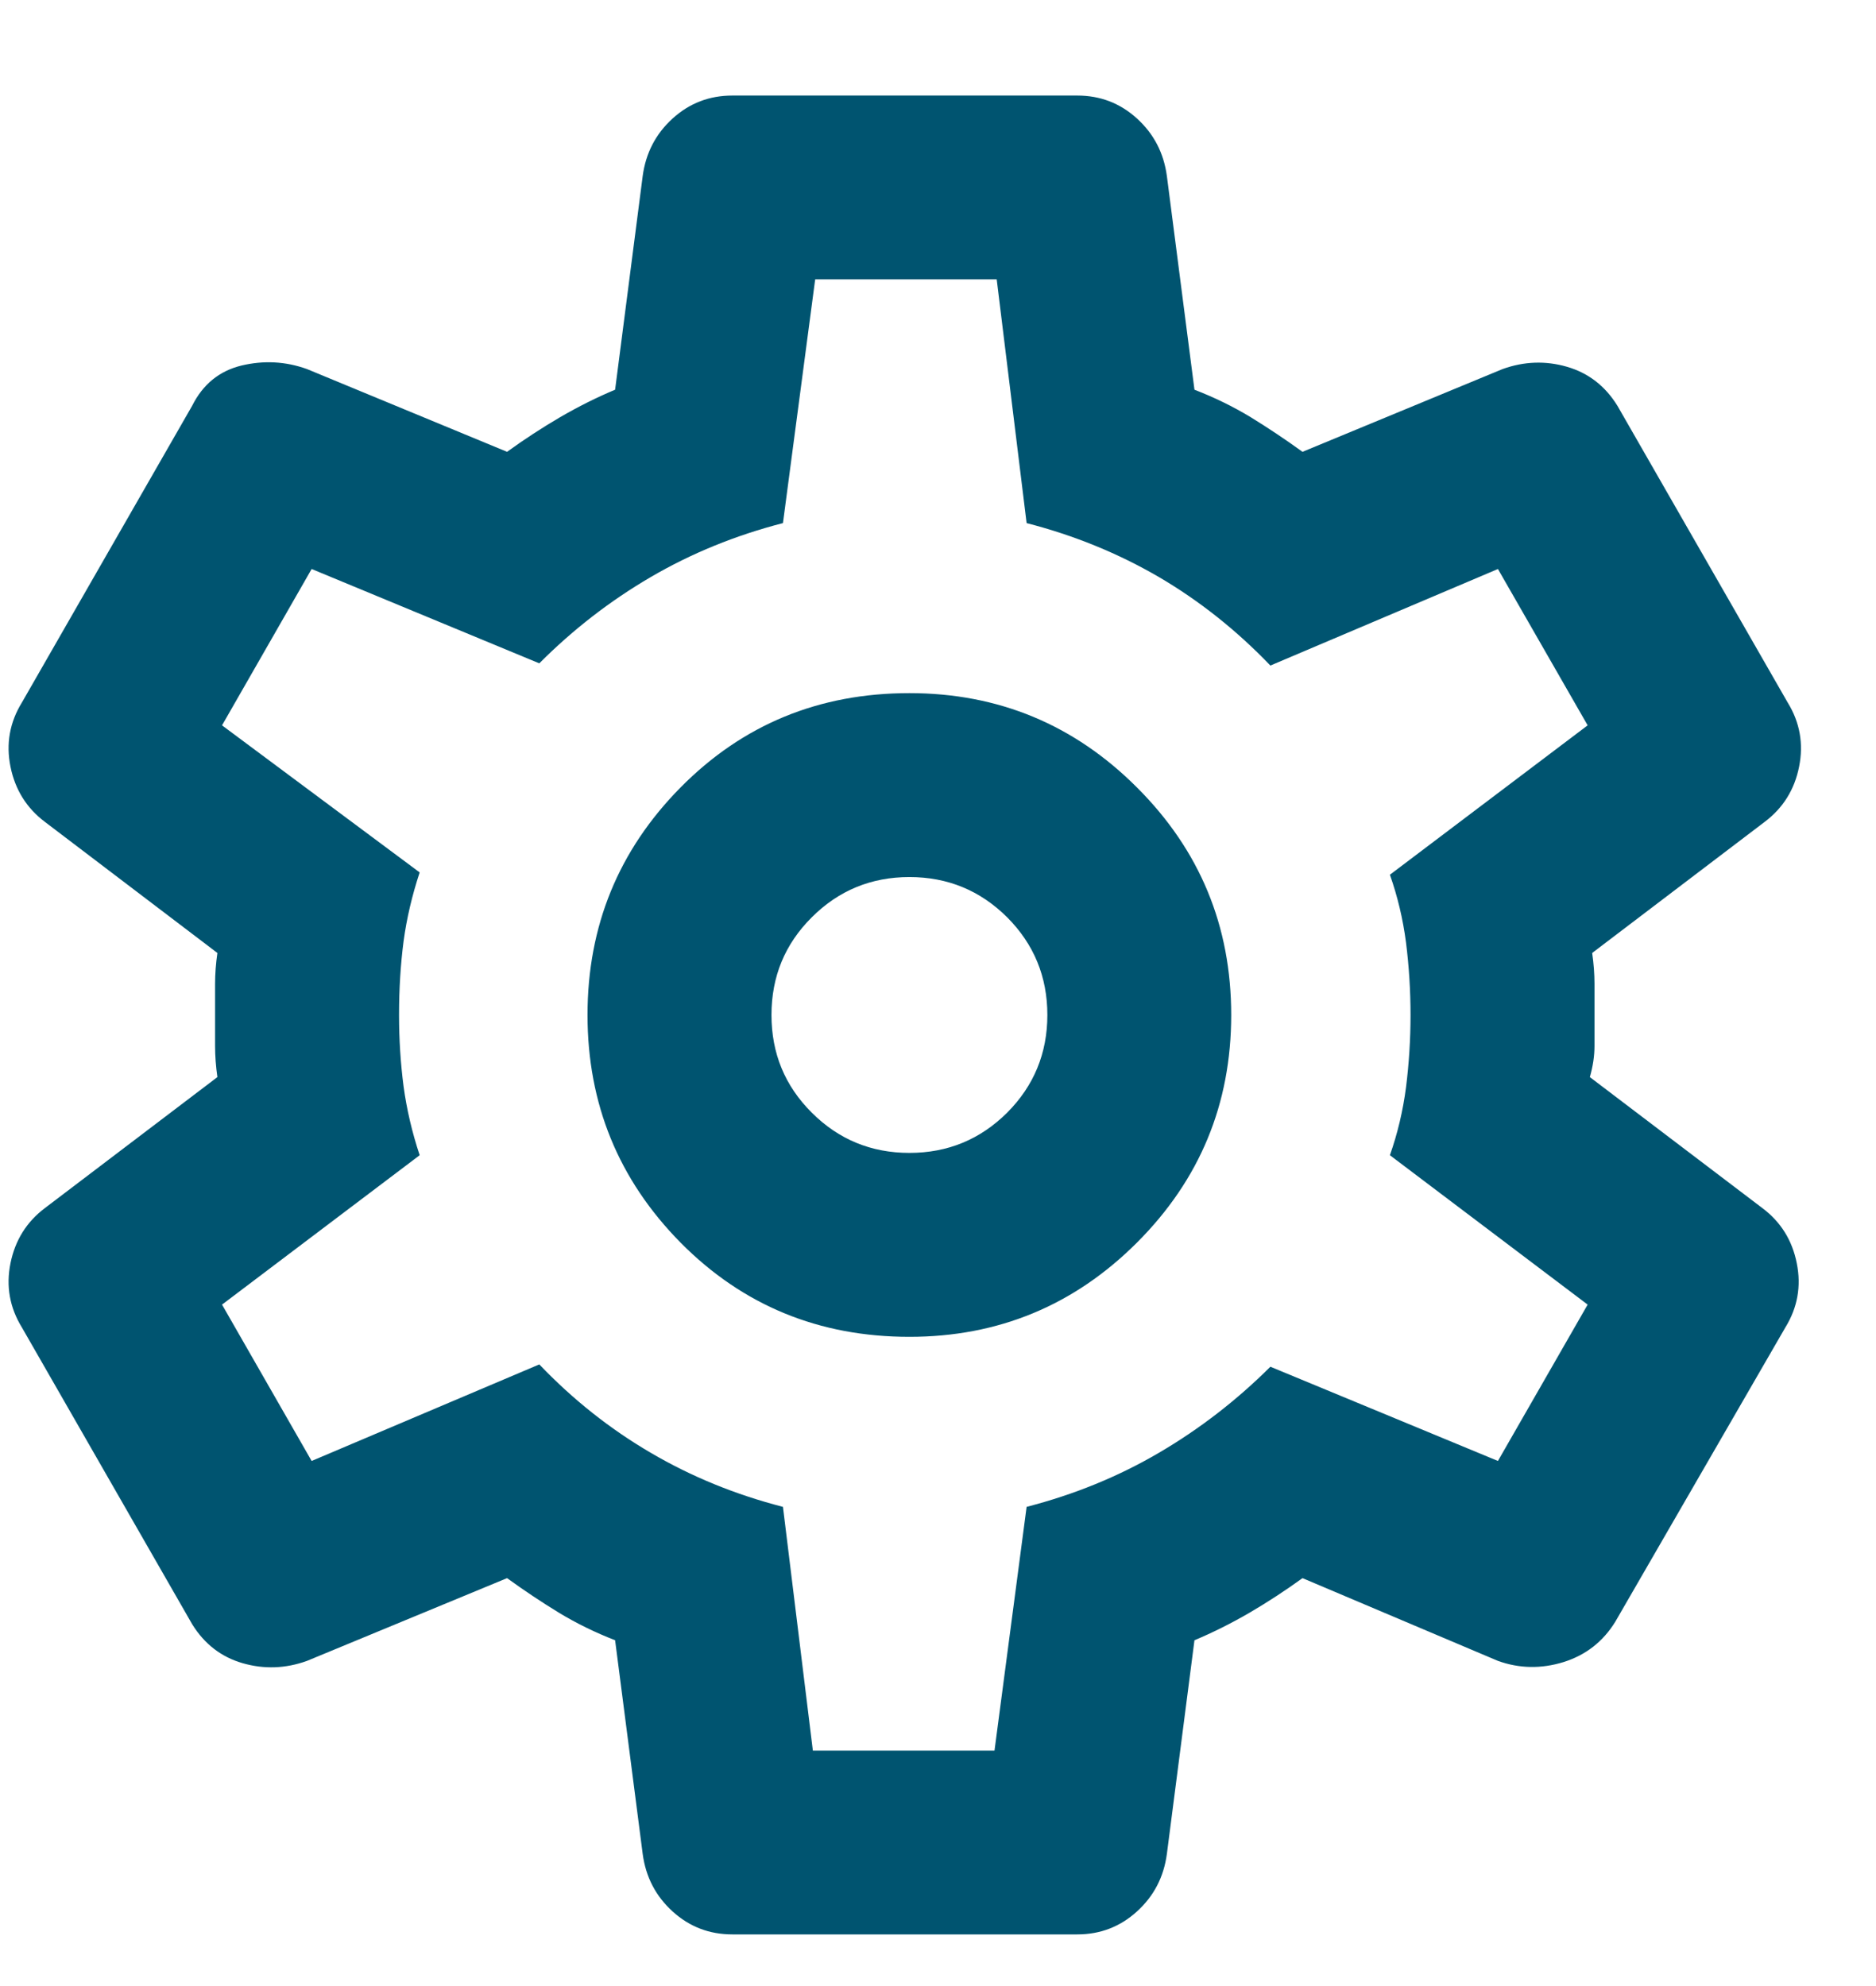 <svg width="17" height="18" viewBox="0 0 17 18" fill="none" xmlns="http://www.w3.org/2000/svg">
<path d="M9.762 17.532H6.637C6.428 17.532 6.248 17.463 6.095 17.324C5.942 17.185 5.852 17.012 5.824 16.803L5.574 14.866C5.394 14.796 5.224 14.713 5.064 14.616C4.904 14.518 4.748 14.414 4.595 14.303L2.782 15.053C2.588 15.123 2.394 15.13 2.199 15.074C2.005 15.018 1.852 14.9 1.741 14.72L0.199 12.032C0.088 11.852 0.053 11.657 0.095 11.449C0.137 11.241 0.241 11.074 0.407 10.949L1.97 9.762C1.956 9.664 1.949 9.57 1.949 9.48V8.917C1.949 8.827 1.956 8.734 1.97 8.637L0.407 7.449C0.241 7.324 0.137 7.157 0.095 6.949C0.053 6.741 0.088 6.546 0.199 6.366L1.741 3.678C1.838 3.484 1.987 3.362 2.188 3.313C2.39 3.265 2.588 3.275 2.782 3.345L4.595 4.095C4.748 3.984 4.907 3.88 5.074 3.782C5.241 3.685 5.407 3.602 5.574 3.532L5.824 1.595C5.852 1.387 5.942 1.213 6.095 1.074C6.248 0.935 6.428 0.866 6.637 0.866H9.762C9.97 0.866 10.15 0.935 10.303 1.074C10.456 1.213 10.546 1.387 10.574 1.595L10.824 3.532C11.005 3.602 11.175 3.685 11.335 3.782C11.494 3.88 11.65 3.984 11.803 4.095L13.616 3.345C13.81 3.275 14.005 3.268 14.199 3.324C14.393 3.38 14.546 3.498 14.657 3.678L16.199 6.366C16.31 6.546 16.345 6.741 16.303 6.949C16.262 7.157 16.157 7.324 15.991 7.449L14.428 8.637C14.442 8.734 14.449 8.827 14.449 8.917V9.48C14.449 9.57 14.435 9.664 14.407 9.762L15.97 10.949C16.137 11.074 16.241 11.241 16.282 11.449C16.324 11.657 16.289 11.852 16.178 12.032L14.637 14.699C14.525 14.88 14.369 15.001 14.168 15.064C13.967 15.126 13.768 15.123 13.574 15.053L11.803 14.303C11.65 14.414 11.491 14.518 11.324 14.616C11.157 14.713 10.991 14.796 10.824 14.866L10.574 16.803C10.546 17.012 10.456 17.185 10.303 17.324C10.15 17.463 9.97 17.532 9.762 17.532ZM8.241 12.116C9.046 12.116 9.734 11.831 10.303 11.262C10.873 10.692 11.157 10.005 11.157 9.199C11.157 8.393 10.873 7.706 10.303 7.137C9.734 6.567 9.046 6.282 8.241 6.282C7.421 6.282 6.73 6.567 6.167 7.137C5.605 7.706 5.324 8.393 5.324 9.199C5.324 10.005 5.605 10.692 6.167 11.262C6.73 11.831 7.421 12.116 8.241 12.116ZM8.241 10.449C7.894 10.449 7.599 10.327 7.356 10.084C7.112 9.841 6.991 9.546 6.991 9.199C6.991 8.852 7.112 8.557 7.356 8.314C7.599 8.071 7.894 7.949 8.241 7.949C8.588 7.949 8.883 8.071 9.127 8.314C9.369 8.557 9.491 8.852 9.491 9.199C9.491 9.546 9.369 9.841 9.127 10.084C8.883 10.327 8.588 10.449 8.241 10.449ZM7.366 15.866H9.012L9.303 13.657C9.734 13.546 10.133 13.383 10.502 13.167C10.869 12.952 11.206 12.692 11.512 12.387L13.574 13.241L14.387 11.824L12.595 10.47C12.664 10.275 12.713 10.07 12.741 9.855C12.768 9.64 12.782 9.421 12.782 9.199C12.782 8.977 12.768 8.758 12.741 8.542C12.713 8.327 12.664 8.123 12.595 7.928L14.387 6.574L13.574 5.157L11.512 6.032C11.206 5.713 10.869 5.445 10.502 5.23C10.133 5.015 9.734 4.852 9.303 4.741L9.032 2.532H7.387L7.095 4.741C6.664 4.852 6.265 5.015 5.897 5.23C5.529 5.445 5.192 5.706 4.887 6.012L2.824 5.157L2.012 6.574L3.803 7.907C3.734 8.116 3.685 8.324 3.657 8.532C3.63 8.741 3.616 8.963 3.616 9.199C3.616 9.421 3.63 9.637 3.657 9.845C3.685 10.053 3.734 10.262 3.803 10.47L2.012 11.824L2.824 13.241L4.887 12.366C5.192 12.685 5.529 12.952 5.897 13.167C6.265 13.383 6.664 13.546 7.095 13.657L7.366 15.866Z" fill="#005470"/>
</svg>
